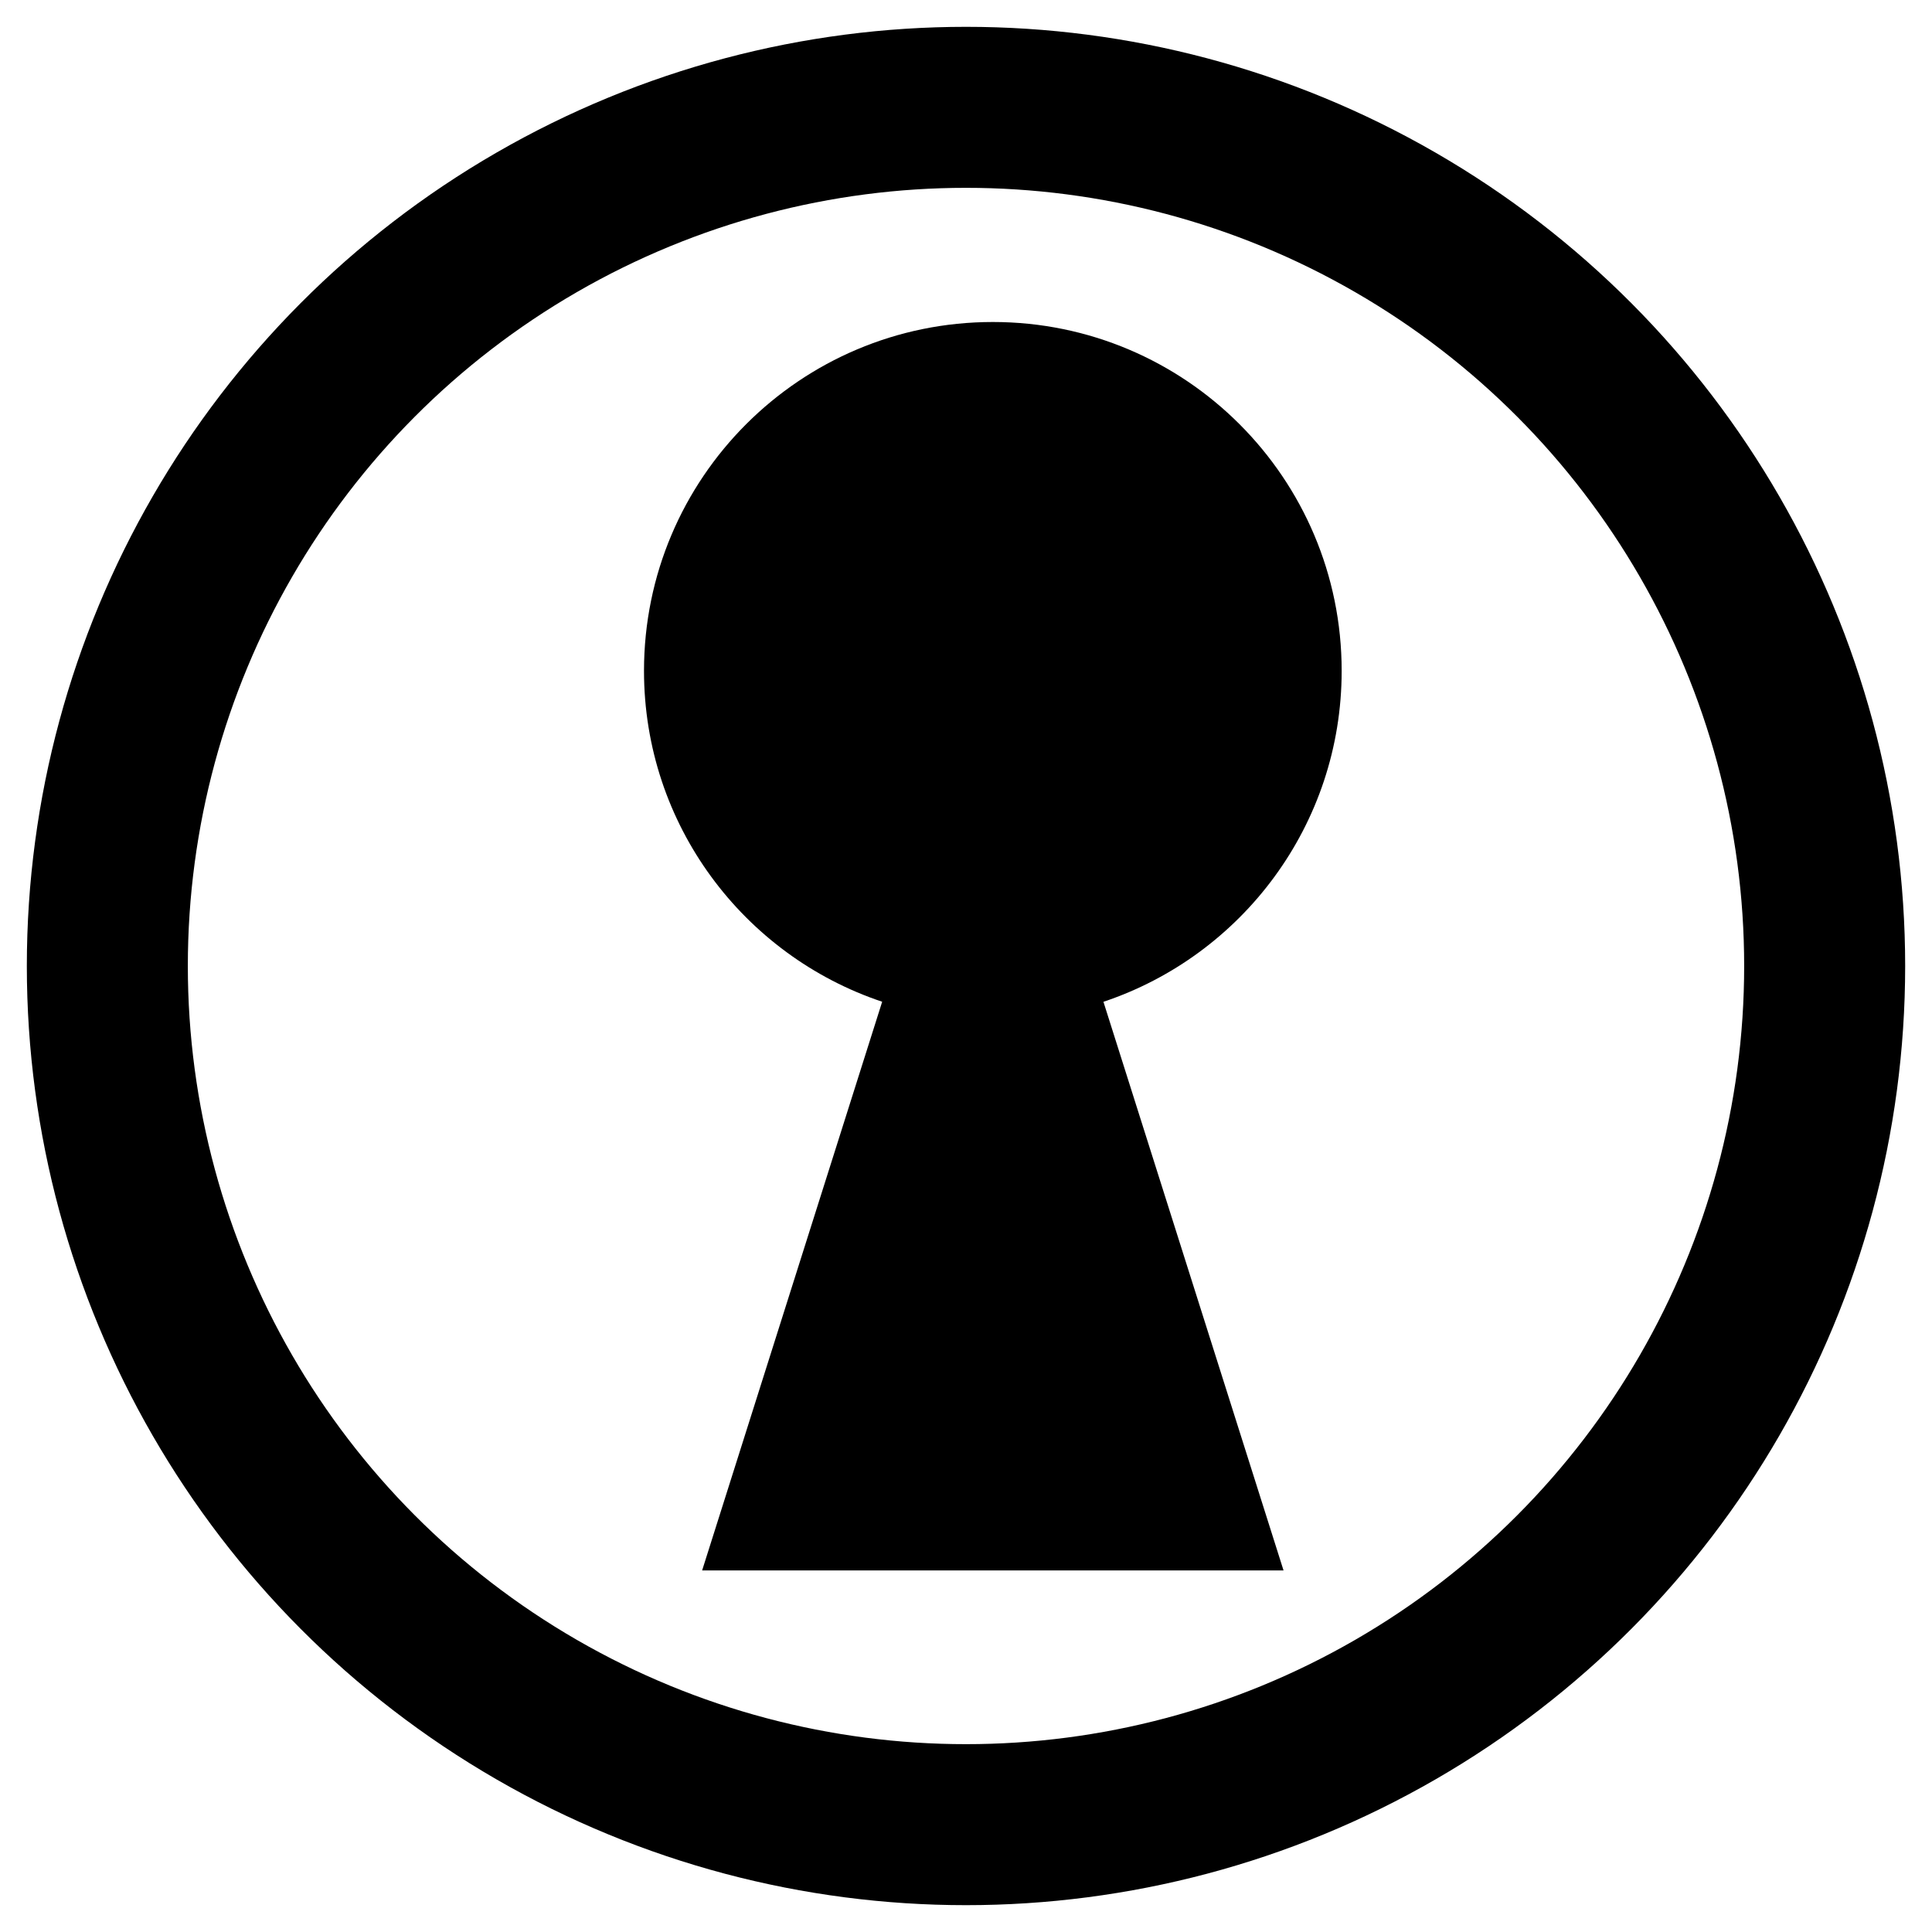 <?xml version="1.0" encoding="UTF-8"?>
<svg width="36px" height="36px" viewBox="0 0 36 36" version="1.1" xmlns="http://www.w3.org/2000/svg" xmlns:xlink="http://www.w3.org/1999/xlink">
    <!-- Generator: Sketch 63.1 (92452) - https://sketch.com -->
    <title>serrurrerie</title>
    <desc>Created with Sketch.</desc>
    <g id="serrurrerie" stroke="none" stroke-width="1" fill="none" fill-rule="evenodd">
        <path d="M18.5,6 C22.09,6 25,8.91 25,12.5 C25,15.37 23.141,17.805 20.561,18.667 L23.917,29.263 L13.083,29.263 L16.438,18.666 C13.859,17.804 12,15.369 12,12.5 C12,8.91 14.91,6 18.5,6 Z" id="Combined-Shape" fill="#000000"></path>
        <circle id="Oval" stroke="#000000" stroke-width="3" cx="18" cy="18" r="16"></circle>
    </g>
</svg>
